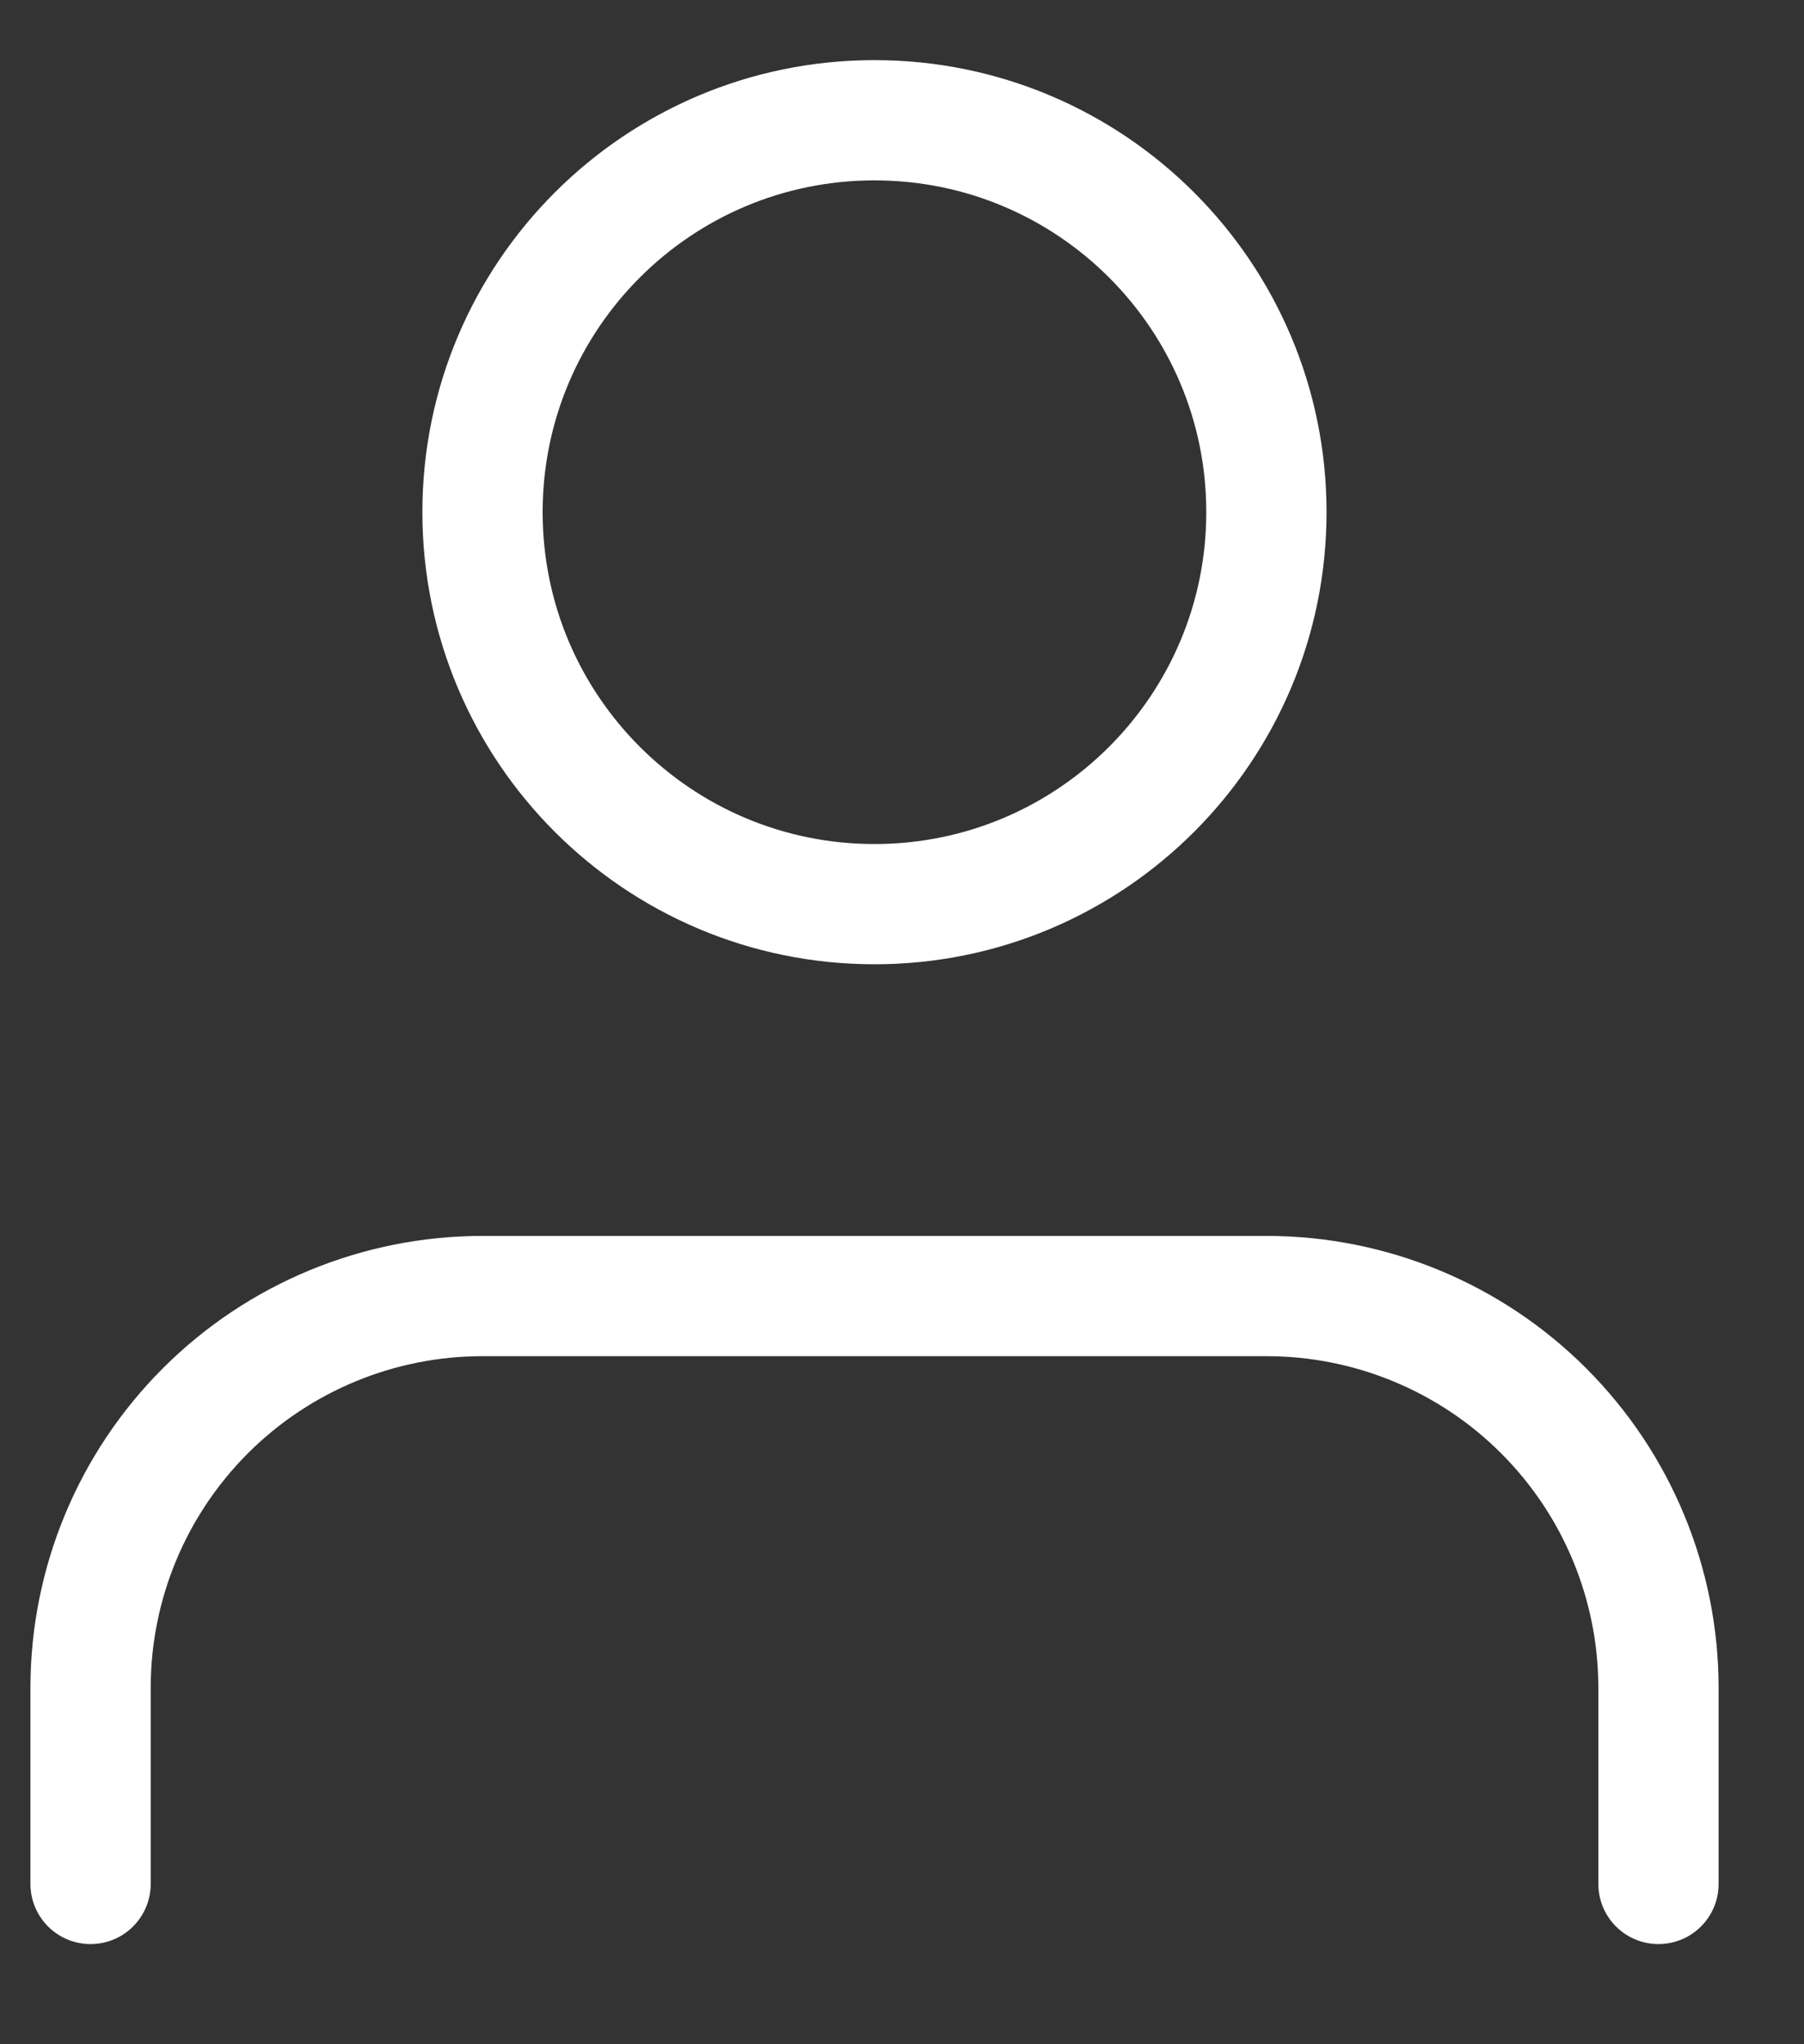<svg width="15" height="17" viewBox="0 0 15 17" fill="none" xmlns="http://www.w3.org/2000/svg">
<rect x="0" y="0" width="15" height="17" fill="#333333" stroke="none"/>
<path d="M13.79 15.667V14.037C13.79 13.173 13.447 12.344 12.835 11.732C12.224 11.121 11.395 10.778 10.531 10.778H4.012C3.148 10.778 2.319 11.121 1.708 11.732C1.096 12.344 0.753 13.173 0.753 14.037V15.667" stroke="white" stroke-linecap="round" stroke-linejoin="round"/>
<path d="M7.271 7.519C9.071 7.519 10.53 6.059 10.53 4.259C10.53 2.459 9.071 1 7.271 1C5.471 1 4.012 2.459 4.012 4.259C4.012 6.059 5.471 7.519 7.271 7.519Z" stroke="white" stroke-linecap="round" stroke-linejoin="round"/>
</svg>
